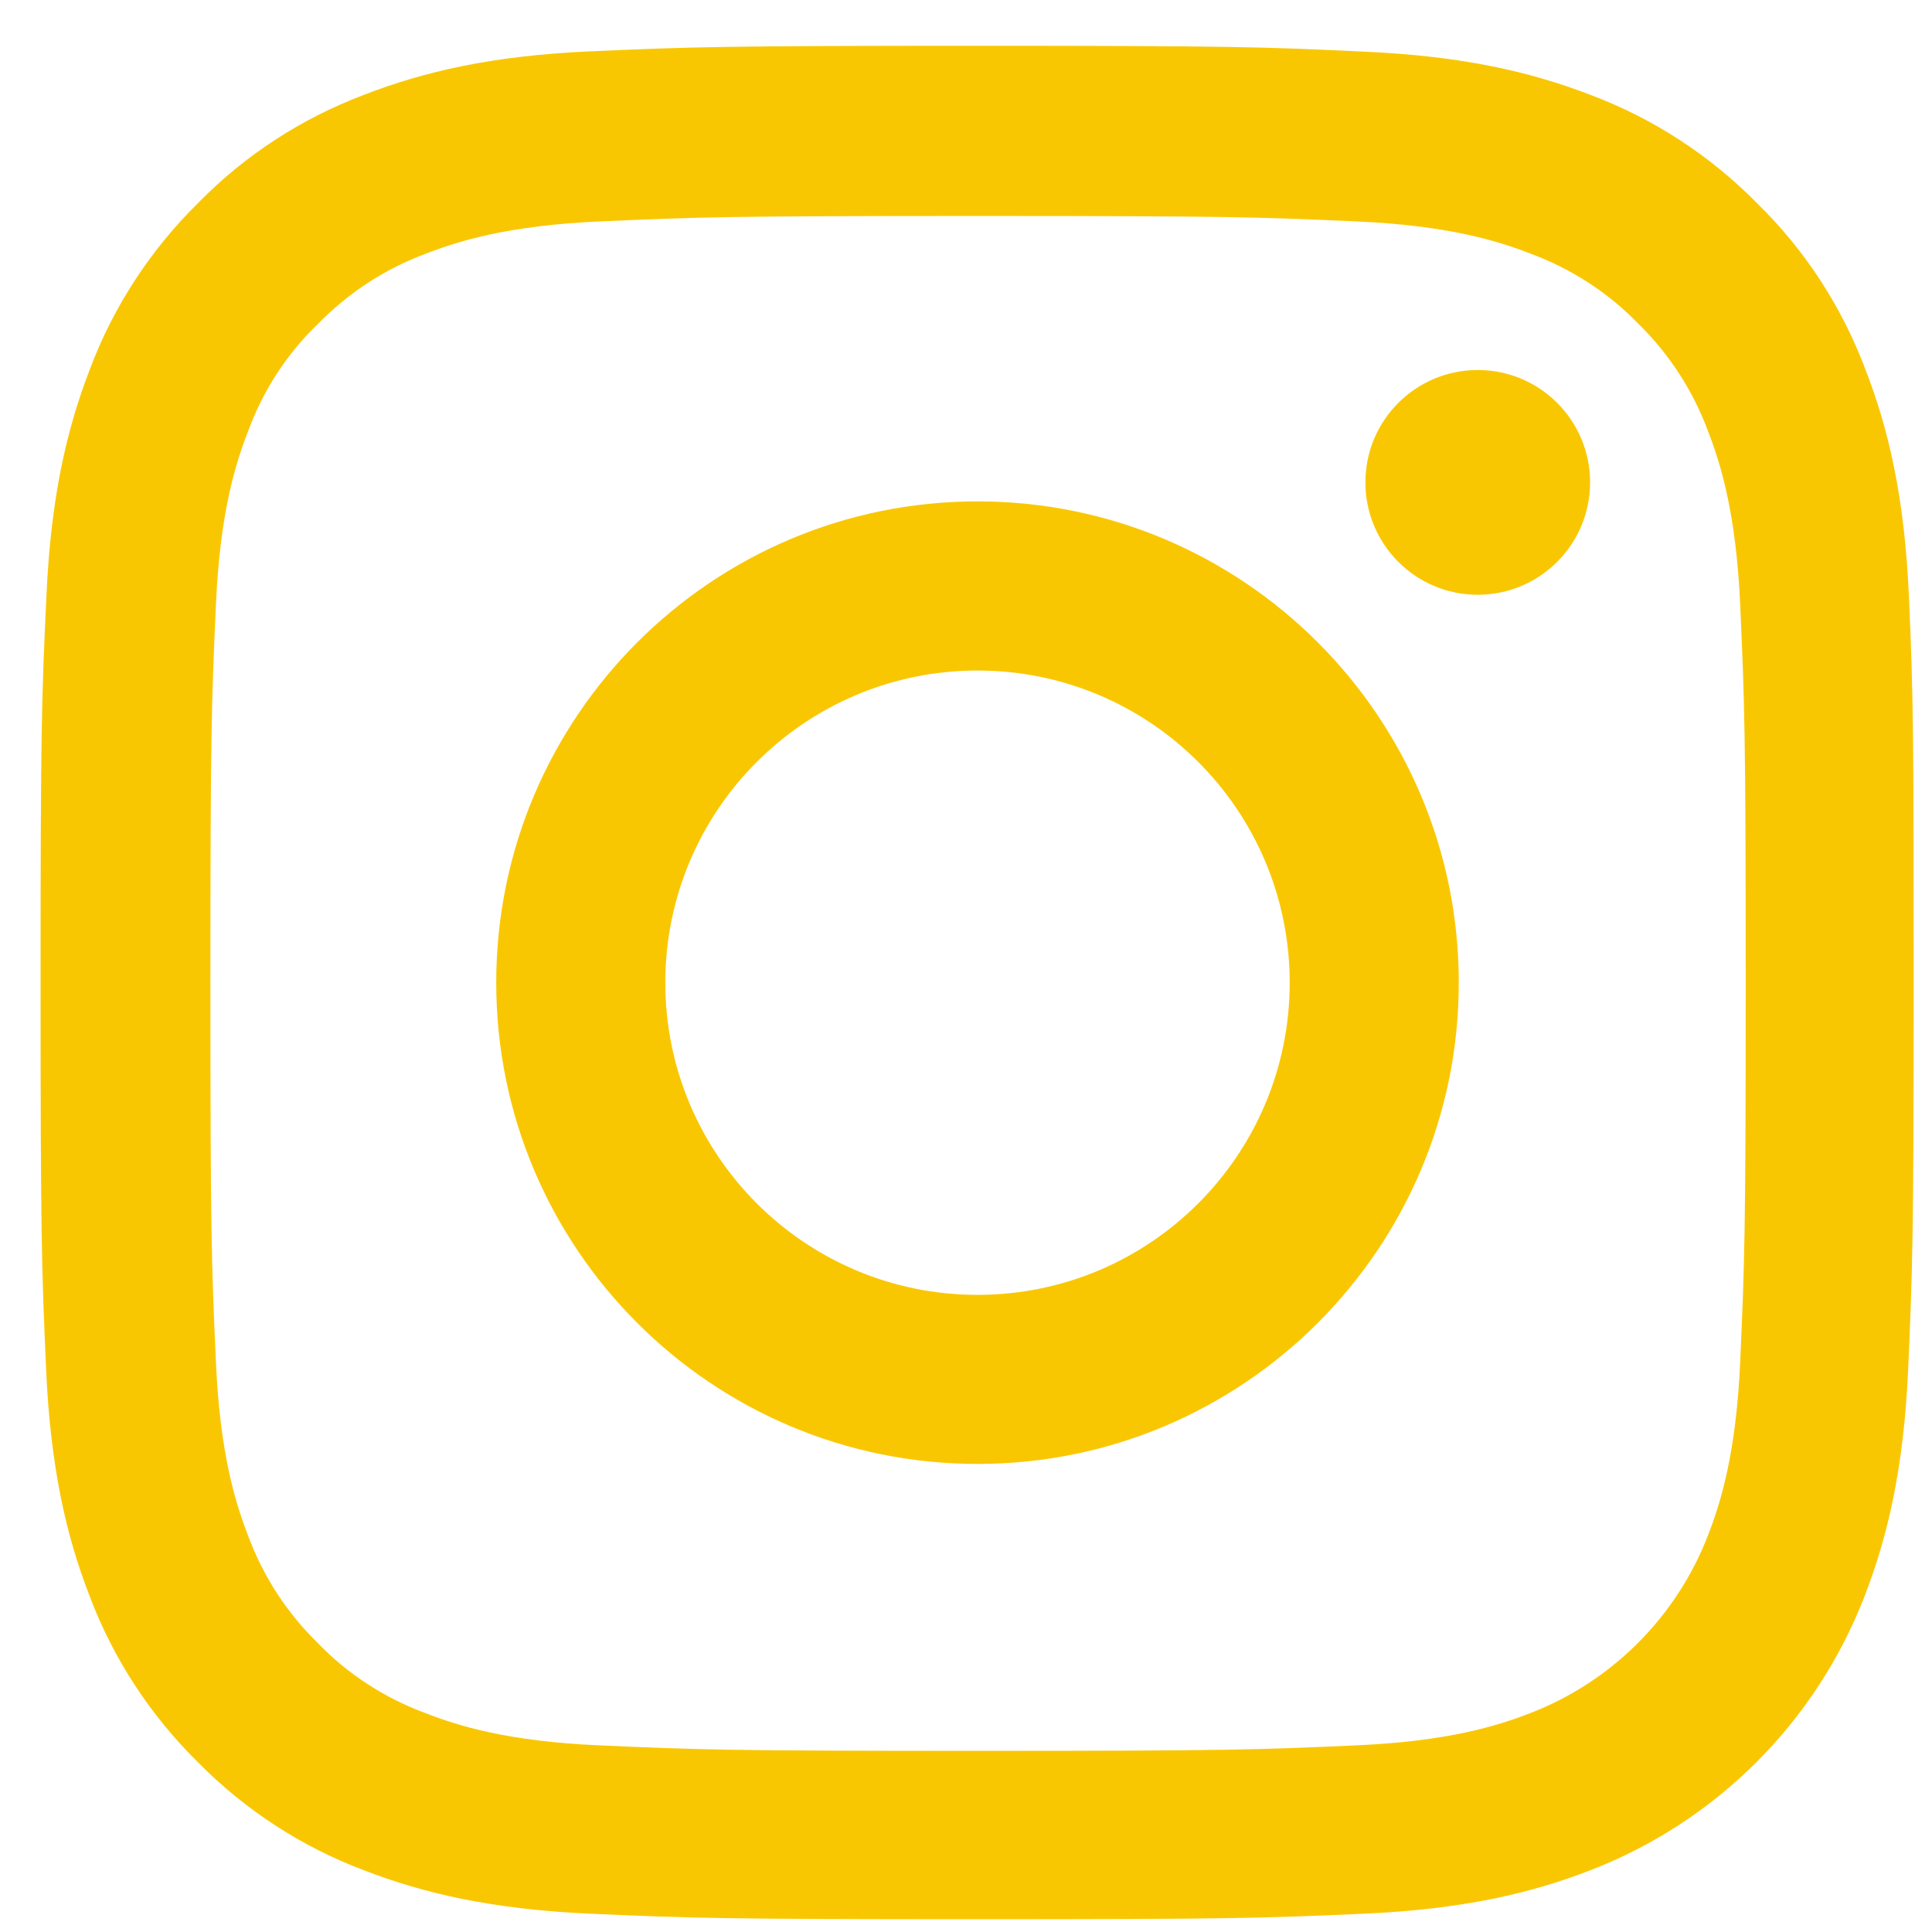 <svg width="33" height="33" viewBox="0 0 33 33" fill="none" xmlns="http://www.w3.org/2000/svg">
<path d="M32.606 10.19C32.531 8.49 32.256 7.321 31.862 6.308C31.456 5.233 30.83 4.27 30.011 3.47C29.211 2.657 28.242 2.026 27.18 1.626C26.161 1.232 24.998 0.957 23.298 0.882C21.585 0.801 21.041 0.782 16.696 0.782C12.352 0.782 11.808 0.801 10.101 0.876C8.401 0.95 7.232 1.226 6.219 1.619C5.144 2.026 4.181 2.651 3.381 3.47C2.568 4.27 1.937 5.239 1.537 6.302C1.143 7.321 0.868 8.483 0.793 10.184C0.712 11.896 0.693 12.44 0.693 16.785C0.693 21.13 0.712 21.673 0.787 23.38C0.862 25.08 1.137 26.249 1.531 27.262C1.937 28.337 2.568 29.3 3.381 30.1C4.181 30.913 5.15 31.544 6.213 31.944C7.232 32.338 8.395 32.613 10.095 32.688C11.802 32.763 12.345 32.782 16.69 32.782C21.035 32.782 21.578 32.763 23.285 32.688C24.985 32.613 26.154 32.338 27.167 31.944C29.318 31.113 31.018 29.412 31.849 27.262C32.243 26.243 32.518 25.08 32.593 23.38C32.668 21.673 32.687 21.13 32.687 16.785C32.687 12.44 32.681 11.896 32.606 10.19ZM29.724 23.255C29.655 24.818 29.393 25.662 29.174 26.224C28.636 27.618 27.53 28.725 26.136 29.262C25.573 29.481 24.723 29.744 23.166 29.812C21.478 29.887 20.972 29.906 16.703 29.906C12.433 29.906 11.92 29.887 10.239 29.812C8.676 29.744 7.832 29.481 7.269 29.262C6.576 29.006 5.944 28.6 5.432 28.068C4.9 27.549 4.494 26.924 4.238 26.231C4.019 25.668 3.756 24.818 3.688 23.261C3.612 21.573 3.594 21.067 3.594 16.797C3.594 12.528 3.612 12.015 3.688 10.334C3.756 8.771 4.019 7.927 4.238 7.364C4.494 6.67 4.9 6.039 5.438 5.526C5.957 4.995 6.582 4.589 7.276 4.332C7.838 4.114 8.689 3.851 10.245 3.782C11.933 3.707 12.439 3.689 16.709 3.689C20.985 3.689 21.491 3.707 23.173 3.782C24.735 3.851 25.579 4.114 26.142 4.332C26.836 4.589 27.467 4.995 27.98 5.526C28.511 6.045 28.917 6.67 29.174 7.364C29.393 7.927 29.655 8.777 29.724 10.334C29.799 12.021 29.818 12.528 29.818 16.797C29.818 21.067 29.799 21.567 29.724 23.255Z" fill="#F9C701"/>
<path d="M16.697 8.564C12.158 8.564 8.476 12.246 8.476 16.785C8.476 21.323 12.158 25.005 16.697 25.005C21.235 25.005 24.917 21.323 24.917 16.785C24.917 12.246 21.235 8.564 16.697 8.564ZM16.697 22.117C13.752 22.117 11.364 19.729 11.364 16.785C11.364 13.84 13.752 11.453 16.697 11.453C19.641 11.453 22.029 13.84 22.029 16.785C22.029 19.729 19.641 22.117 16.697 22.117Z" fill="#F9C701"/>
<path d="M27.16 8.239C27.16 9.299 26.301 10.159 25.241 10.159C24.181 10.159 23.322 9.299 23.322 8.239C23.322 7.179 24.181 6.32 25.241 6.32C26.301 6.32 27.16 7.179 27.16 8.239Z" fill="#F9C701"/>
</svg>
